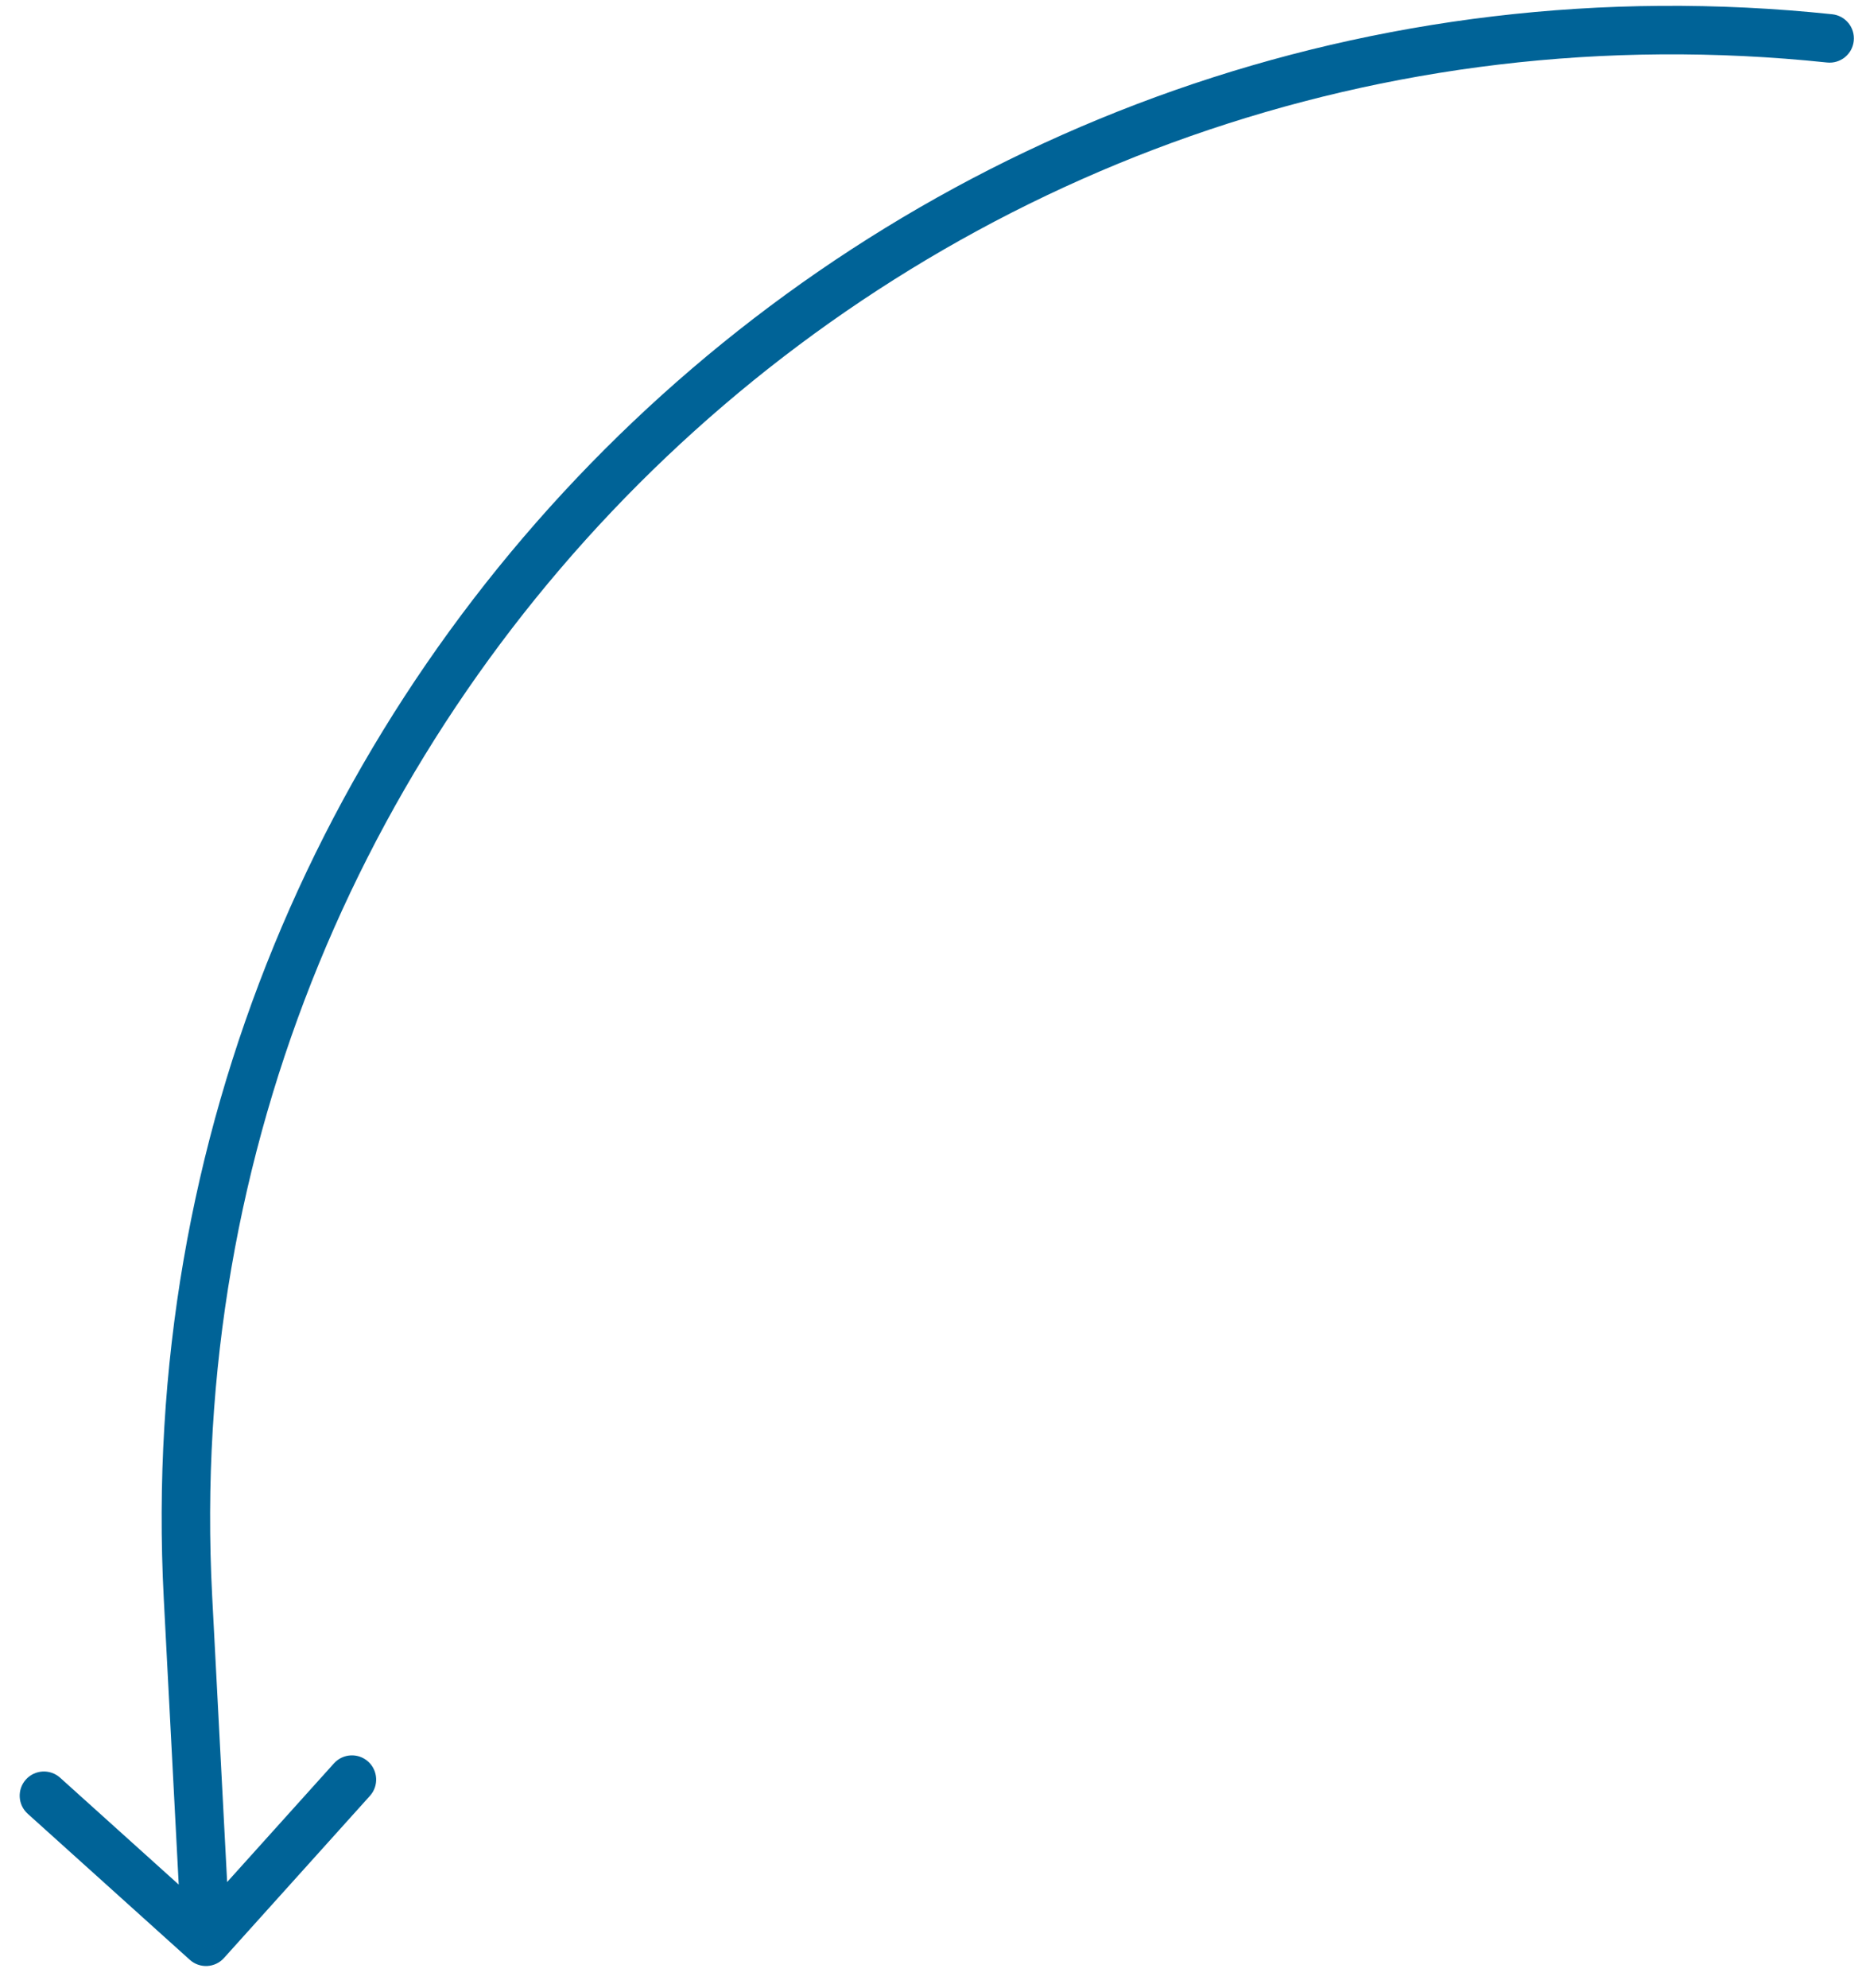 <svg width="77" height="82" viewBox="0 0 77 82" fill="none" xmlns="http://www.w3.org/2000/svg">
<path d="M75.396 2.578C75.945 2.635 76.437 2.237 76.495 1.687C76.552 1.138 76.154 0.646 75.604 0.588L75.396 2.578ZM7.831 80.826C8.241 81.196 8.874 81.163 9.243 80.752L15.266 74.064C15.635 73.654 15.602 73.022 15.192 72.652C14.781 72.282 14.149 72.316 13.78 72.726L8.426 78.671L2.481 73.317C2.071 72.948 1.439 72.981 1.069 73.391C0.7 73.802 0.733 74.434 1.143 74.803L7.831 80.826ZM6.758 65.929L7.501 80.135L9.499 80.031L8.755 65.825L6.758 65.929ZM75.604 0.588C37.453 -3.413 4.754 27.621 6.758 65.929L8.755 65.825C6.815 28.744 38.467 -1.296 75.396 2.578L75.604 0.588Z" fill="#006397"/>
</svg>
